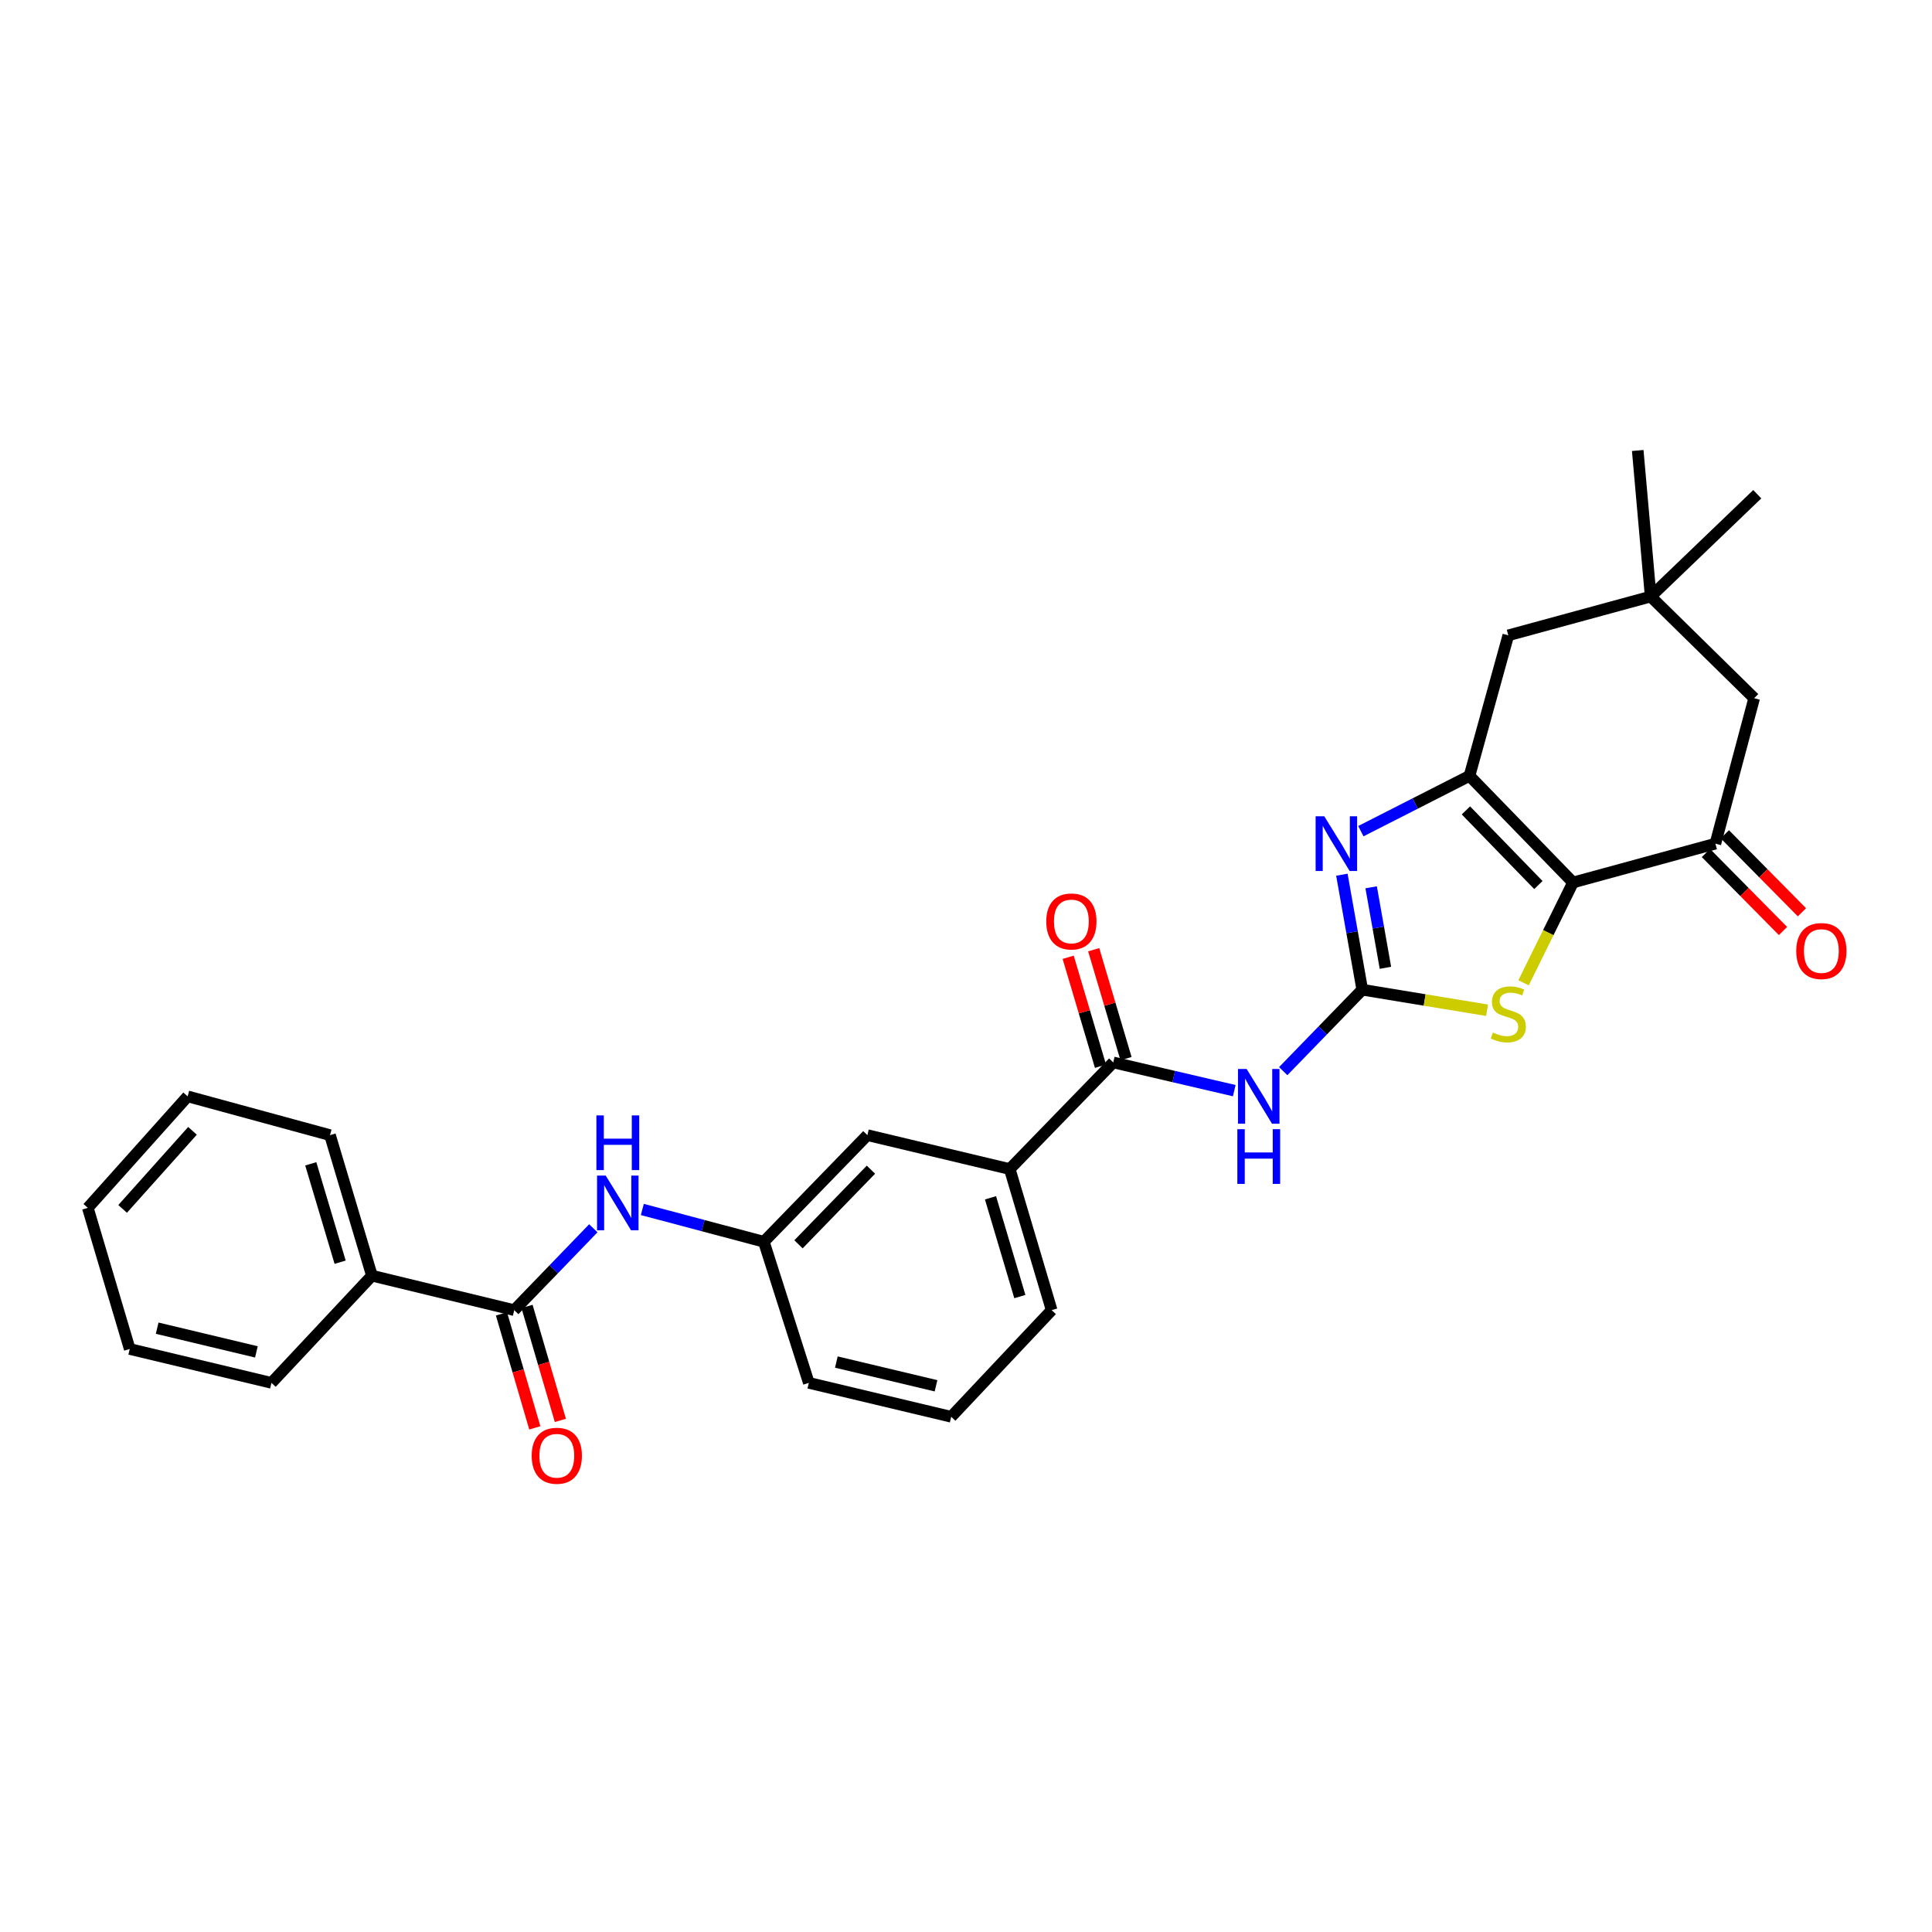 <?xml version='1.0' encoding='iso-8859-1'?>
<svg version='1.1' baseProfile='full'
              xmlns='http://www.w3.org/2000/svg'
                      xmlns:rdkit='http://www.rdkit.org/xml'
                      xmlns:xlink='http://www.w3.org/1999/xlink'
                  xml:space='preserve'
width='1000px' height='1000px' viewBox='0 0 1000 1000'>
<!-- END OF HEADER -->
<rect style='opacity:1.0;fill:#FFFFFF;stroke:none' width='1000' height='1000' x='0' y='0'> </rect>
<path class='bond-1' d='M 814.192,456.773 L 760.607,401.588' style='fill:none;fill-rule:evenodd;stroke:#000000;stroke-width:6px;stroke-linecap:butt;stroke-linejoin:miter;stroke-opacity:1' />
<path class='bond-1' d='M 796.267,458.095 L 758.758,419.466' style='fill:none;fill-rule:evenodd;stroke:#000000;stroke-width:6px;stroke-linecap:butt;stroke-linejoin:miter;stroke-opacity:1' />
<path class='bond-3' d='M 814.192,456.773 L 801.392,482.736' style='fill:none;fill-rule:evenodd;stroke:#000000;stroke-width:6px;stroke-linecap:butt;stroke-linejoin:miter;stroke-opacity:1' />
<path class='bond-3' d='M 801.392,482.736 L 788.591,508.699' style='fill:none;fill-rule:evenodd;stroke:#CCCC00;stroke-width:6px;stroke-linecap:butt;stroke-linejoin:miter;stroke-opacity:1' />
<path class='bond-5' d='M 814.192,456.773 L 887.881,436.668' style='fill:none;fill-rule:evenodd;stroke:#000000;stroke-width:6px;stroke-linecap:butt;stroke-linejoin:miter;stroke-opacity:1' />
<path class='bond-0' d='M 705.108,512.271 L 737.405,517.587' style='fill:none;fill-rule:evenodd;stroke:#000000;stroke-width:6px;stroke-linecap:butt;stroke-linejoin:miter;stroke-opacity:1' />
<path class='bond-0' d='M 737.405,517.587 L 769.701,522.903' style='fill:none;fill-rule:evenodd;stroke:#CCCC00;stroke-width:6px;stroke-linecap:butt;stroke-linejoin:miter;stroke-opacity:1' />
<path class='bond-4' d='M 705.108,512.271 L 684.647,533.349' style='fill:none;fill-rule:evenodd;stroke:#000000;stroke-width:6px;stroke-linecap:butt;stroke-linejoin:miter;stroke-opacity:1' />
<path class='bond-4' d='M 684.647,533.349 L 664.187,554.427' style='fill:none;fill-rule:evenodd;stroke:#0000FF;stroke-width:6px;stroke-linecap:butt;stroke-linejoin:miter;stroke-opacity:1' />
<path class='bond-29' d='M 705.108,512.271 L 699.831,482.509' style='fill:none;fill-rule:evenodd;stroke:#000000;stroke-width:6px;stroke-linecap:butt;stroke-linejoin:miter;stroke-opacity:1' />
<path class='bond-29' d='M 699.831,482.509 L 694.554,452.747' style='fill:none;fill-rule:evenodd;stroke:#0000FF;stroke-width:6px;stroke-linecap:butt;stroke-linejoin:miter;stroke-opacity:1' />
<path class='bond-29' d='M 717.094,500.937 L 713.4,480.103' style='fill:none;fill-rule:evenodd;stroke:#000000;stroke-width:6px;stroke-linecap:butt;stroke-linejoin:miter;stroke-opacity:1' />
<path class='bond-29' d='M 713.4,480.103 L 709.706,459.27' style='fill:none;fill-rule:evenodd;stroke:#0000FF;stroke-width:6px;stroke-linecap:butt;stroke-linejoin:miter;stroke-opacity:1' />
<path class='bond-2' d='M 760.607,401.588 L 732.491,415.902' style='fill:none;fill-rule:evenodd;stroke:#000000;stroke-width:6px;stroke-linecap:butt;stroke-linejoin:miter;stroke-opacity:1' />
<path class='bond-2' d='M 732.491,415.902 L 704.375,430.216' style='fill:none;fill-rule:evenodd;stroke:#0000FF;stroke-width:6px;stroke-linecap:butt;stroke-linejoin:miter;stroke-opacity:1' />
<path class='bond-9' d='M 760.607,401.588 L 780.696,328.855' style='fill:none;fill-rule:evenodd;stroke:#000000;stroke-width:6px;stroke-linecap:butt;stroke-linejoin:miter;stroke-opacity:1' />
<path class='bond-6' d='M 638.85,564.517 L 607.534,557.217' style='fill:none;fill-rule:evenodd;stroke:#0000FF;stroke-width:6px;stroke-linecap:butt;stroke-linejoin:miter;stroke-opacity:1' />
<path class='bond-6' d='M 607.534,557.217 L 576.218,549.916' style='fill:none;fill-rule:evenodd;stroke:#000000;stroke-width:6px;stroke-linecap:butt;stroke-linejoin:miter;stroke-opacity:1' />
<path class='bond-12' d='M 887.881,436.668 L 907.955,361.393' style='fill:none;fill-rule:evenodd;stroke:#000000;stroke-width:6px;stroke-linecap:butt;stroke-linejoin:miter;stroke-opacity:1' />
<path class='bond-14' d='M 882.98,441.511 L 902.929,461.699' style='fill:none;fill-rule:evenodd;stroke:#000000;stroke-width:6px;stroke-linecap:butt;stroke-linejoin:miter;stroke-opacity:1' />
<path class='bond-14' d='M 902.929,461.699 L 922.877,481.887' style='fill:none;fill-rule:evenodd;stroke:#FF0000;stroke-width:6px;stroke-linecap:butt;stroke-linejoin:miter;stroke-opacity:1' />
<path class='bond-14' d='M 892.783,431.825 L 912.731,452.013' style='fill:none;fill-rule:evenodd;stroke:#000000;stroke-width:6px;stroke-linecap:butt;stroke-linejoin:miter;stroke-opacity:1' />
<path class='bond-14' d='M 912.731,452.013 L 932.68,472.201' style='fill:none;fill-rule:evenodd;stroke:#FF0000;stroke-width:6px;stroke-linecap:butt;stroke-linejoin:miter;stroke-opacity:1' />
<path class='bond-11' d='M 576.218,549.916 L 522.634,605.101' style='fill:none;fill-rule:evenodd;stroke:#000000;stroke-width:6px;stroke-linecap:butt;stroke-linejoin:miter;stroke-opacity:1' />
<path class='bond-15' d='M 582.824,547.956 L 574.459,519.762' style='fill:none;fill-rule:evenodd;stroke:#000000;stroke-width:6px;stroke-linecap:butt;stroke-linejoin:miter;stroke-opacity:1' />
<path class='bond-15' d='M 574.459,519.762 L 566.094,491.567' style='fill:none;fill-rule:evenodd;stroke:#FF0000;stroke-width:6px;stroke-linecap:butt;stroke-linejoin:miter;stroke-opacity:1' />
<path class='bond-15' d='M 569.613,551.876 L 561.248,523.682' style='fill:none;fill-rule:evenodd;stroke:#000000;stroke-width:6px;stroke-linecap:butt;stroke-linejoin:miter;stroke-opacity:1' />
<path class='bond-15' d='M 561.248,523.682 L 552.883,495.487' style='fill:none;fill-rule:evenodd;stroke:#FF0000;stroke-width:6px;stroke-linecap:butt;stroke-linejoin:miter;stroke-opacity:1' />
<path class='bond-7' d='M 266.171,678.132 L 286.637,656.945' style='fill:none;fill-rule:evenodd;stroke:#000000;stroke-width:6px;stroke-linecap:butt;stroke-linejoin:miter;stroke-opacity:1' />
<path class='bond-7' d='M 286.637,656.945 L 307.102,635.757' style='fill:none;fill-rule:evenodd;stroke:#0000FF;stroke-width:6px;stroke-linecap:butt;stroke-linejoin:miter;stroke-opacity:1' />
<path class='bond-17' d='M 259.558,680.067 L 268.189,709.568' style='fill:none;fill-rule:evenodd;stroke:#000000;stroke-width:6px;stroke-linecap:butt;stroke-linejoin:miter;stroke-opacity:1' />
<path class='bond-17' d='M 268.189,709.568 L 276.821,739.068' style='fill:none;fill-rule:evenodd;stroke:#FF0000;stroke-width:6px;stroke-linecap:butt;stroke-linejoin:miter;stroke-opacity:1' />
<path class='bond-17' d='M 272.784,676.197 L 281.416,705.698' style='fill:none;fill-rule:evenodd;stroke:#000000;stroke-width:6px;stroke-linecap:butt;stroke-linejoin:miter;stroke-opacity:1' />
<path class='bond-17' d='M 281.416,705.698 L 290.047,735.198' style='fill:none;fill-rule:evenodd;stroke:#FF0000;stroke-width:6px;stroke-linecap:butt;stroke-linejoin:miter;stroke-opacity:1' />
<path class='bond-18' d='M 266.171,678.132 L 192.512,660.286' style='fill:none;fill-rule:evenodd;stroke:#000000;stroke-width:6px;stroke-linecap:butt;stroke-linejoin:miter;stroke-opacity:1' />
<path class='bond-8' d='M 332.467,626.015 L 363.917,634.373' style='fill:none;fill-rule:evenodd;stroke:#0000FF;stroke-width:6px;stroke-linecap:butt;stroke-linejoin:miter;stroke-opacity:1' />
<path class='bond-8' d='M 363.917,634.373 L 395.367,642.731' style='fill:none;fill-rule:evenodd;stroke:#000000;stroke-width:6px;stroke-linecap:butt;stroke-linejoin:miter;stroke-opacity:1' />
<path class='bond-30' d='M 780.696,328.855 L 854.386,308.773' style='fill:none;fill-rule:evenodd;stroke:#000000;stroke-width:6px;stroke-linecap:butt;stroke-linejoin:miter;stroke-opacity:1' />
<path class='bond-10' d='M 854.386,308.773 L 907.955,361.393' style='fill:none;fill-rule:evenodd;stroke:#000000;stroke-width:6px;stroke-linecap:butt;stroke-linejoin:miter;stroke-opacity:1' />
<path class='bond-20' d='M 854.386,308.773 L 909.556,255.809' style='fill:none;fill-rule:evenodd;stroke:#000000;stroke-width:6px;stroke-linecap:butt;stroke-linejoin:miter;stroke-opacity:1' />
<path class='bond-21' d='M 854.386,308.773 L 847.687,233.17' style='fill:none;fill-rule:evenodd;stroke:#000000;stroke-width:6px;stroke-linecap:butt;stroke-linejoin:miter;stroke-opacity:1' />
<path class='bond-16' d='M 522.634,605.101 L 448.952,587.546' style='fill:none;fill-rule:evenodd;stroke:#000000;stroke-width:6px;stroke-linecap:butt;stroke-linejoin:miter;stroke-opacity:1' />
<path class='bond-19' d='M 522.634,605.101 L 544.339,678.132' style='fill:none;fill-rule:evenodd;stroke:#000000;stroke-width:6px;stroke-linecap:butt;stroke-linejoin:miter;stroke-opacity:1' />
<path class='bond-19' d='M 512.68,619.982 L 527.873,671.104' style='fill:none;fill-rule:evenodd;stroke:#000000;stroke-width:6px;stroke-linecap:butt;stroke-linejoin:miter;stroke-opacity:1' />
<path class='bond-13' d='M 395.367,642.731 L 448.952,587.546' style='fill:none;fill-rule:evenodd;stroke:#000000;stroke-width:6px;stroke-linecap:butt;stroke-linejoin:miter;stroke-opacity:1' />
<path class='bond-13' d='M 413.292,644.053 L 450.801,605.424' style='fill:none;fill-rule:evenodd;stroke:#000000;stroke-width:6px;stroke-linecap:butt;stroke-linejoin:miter;stroke-opacity:1' />
<path class='bond-31' d='M 395.367,642.731 L 418.649,715.769' style='fill:none;fill-rule:evenodd;stroke:#000000;stroke-width:6px;stroke-linecap:butt;stroke-linejoin:miter;stroke-opacity:1' />
<path class='bond-24' d='M 192.512,660.286 L 170.807,587.546' style='fill:none;fill-rule:evenodd;stroke:#000000;stroke-width:6px;stroke-linecap:butt;stroke-linejoin:miter;stroke-opacity:1' />
<path class='bond-24' d='M 176.051,653.315 L 160.857,602.397' style='fill:none;fill-rule:evenodd;stroke:#000000;stroke-width:6px;stroke-linecap:butt;stroke-linejoin:miter;stroke-opacity:1' />
<path class='bond-25' d='M 192.512,660.286 L 140.512,715.769' style='fill:none;fill-rule:evenodd;stroke:#000000;stroke-width:6px;stroke-linecap:butt;stroke-linejoin:miter;stroke-opacity:1' />
<path class='bond-22' d='M 544.339,678.132 L 492.339,733.325' style='fill:none;fill-rule:evenodd;stroke:#000000;stroke-width:6px;stroke-linecap:butt;stroke-linejoin:miter;stroke-opacity:1' />
<path class='bond-23' d='M 492.339,733.325 L 418.649,715.769' style='fill:none;fill-rule:evenodd;stroke:#000000;stroke-width:6px;stroke-linecap:butt;stroke-linejoin:miter;stroke-opacity:1' />
<path class='bond-23' d='M 484.479,717.286 L 432.896,704.997' style='fill:none;fill-rule:evenodd;stroke:#000000;stroke-width:6px;stroke-linecap:butt;stroke-linejoin:miter;stroke-opacity:1' />
<path class='bond-26' d='M 170.807,587.546 L 97.118,567.472' style='fill:none;fill-rule:evenodd;stroke:#000000;stroke-width:6px;stroke-linecap:butt;stroke-linejoin:miter;stroke-opacity:1' />
<path class='bond-27' d='M 140.512,715.769 L 67.144,698.237' style='fill:none;fill-rule:evenodd;stroke:#000000;stroke-width:6px;stroke-linecap:butt;stroke-linejoin:miter;stroke-opacity:1' />
<path class='bond-27' d='M 132.71,699.736 L 81.352,687.463' style='fill:none;fill-rule:evenodd;stroke:#000000;stroke-width:6px;stroke-linecap:butt;stroke-linejoin:miter;stroke-opacity:1' />
<path class='bond-32' d='M 97.118,567.472 L 45.455,625.191' style='fill:none;fill-rule:evenodd;stroke:#000000;stroke-width:6px;stroke-linecap:butt;stroke-linejoin:miter;stroke-opacity:1' />
<path class='bond-32' d='M 99.636,585.32 L 63.472,625.724' style='fill:none;fill-rule:evenodd;stroke:#000000;stroke-width:6px;stroke-linecap:butt;stroke-linejoin:miter;stroke-opacity:1' />
<path class='bond-28' d='M 67.144,698.237 L 45.455,625.191' style='fill:none;fill-rule:evenodd;stroke:#000000;stroke-width:6px;stroke-linecap:butt;stroke-linejoin:miter;stroke-opacity:1' />
<path  class='atom-3' d='M 685.442 422.508
L 694.722 437.508
Q 695.642 438.988, 697.122 441.668
Q 698.602 444.348, 698.682 444.508
L 698.682 422.508
L 702.442 422.508
L 702.442 450.828
L 698.562 450.828
L 688.602 434.428
Q 687.442 432.508, 686.202 430.308
Q 685.002 428.108, 684.642 427.428
L 684.642 450.828
L 680.962 450.828
L 680.962 422.508
L 685.442 422.508
' fill='#0000FF'/>
<path  class='atom-4' d='M 772.696 534.432
Q 773.016 534.552, 774.336 535.112
Q 775.656 535.672, 777.096 536.032
Q 778.576 536.352, 780.016 536.352
Q 782.696 536.352, 784.256 535.072
Q 785.816 533.752, 785.816 531.472
Q 785.816 529.912, 785.016 528.952
Q 784.256 527.992, 783.056 527.472
Q 781.856 526.952, 779.856 526.352
Q 777.336 525.592, 775.816 524.872
Q 774.336 524.152, 773.256 522.632
Q 772.216 521.112, 772.216 518.552
Q 772.216 514.992, 774.616 512.792
Q 777.056 510.592, 781.856 510.592
Q 785.136 510.592, 788.856 512.152
L 787.936 515.232
Q 784.536 513.832, 781.976 513.832
Q 779.216 513.832, 777.696 514.992
Q 776.176 516.112, 776.216 518.072
Q 776.216 519.592, 776.976 520.512
Q 777.776 521.432, 778.896 521.952
Q 780.056 522.472, 781.976 523.072
Q 784.536 523.872, 786.056 524.672
Q 787.576 525.472, 788.656 527.112
Q 789.776 528.712, 789.776 531.472
Q 789.776 535.392, 787.136 537.512
Q 784.536 539.592, 780.176 539.592
Q 777.656 539.592, 775.736 539.032
Q 773.856 538.512, 771.616 537.592
L 772.696 534.432
' fill='#CCCC00'/>
<path  class='atom-5' d='M 645.263 553.312
L 654.543 568.312
Q 655.463 569.792, 656.943 572.472
Q 658.423 575.152, 658.503 575.312
L 658.503 553.312
L 662.263 553.312
L 662.263 581.632
L 658.383 581.632
L 648.423 565.232
Q 647.263 563.312, 646.023 561.112
Q 644.823 558.912, 644.463 558.232
L 644.463 581.632
L 640.783 581.632
L 640.783 553.312
L 645.263 553.312
' fill='#0000FF'/>
<path  class='atom-5' d='M 640.443 584.464
L 644.283 584.464
L 644.283 596.504
L 658.763 596.504
L 658.763 584.464
L 662.603 584.464
L 662.603 612.784
L 658.763 612.784
L 658.763 599.704
L 644.283 599.704
L 644.283 612.784
L 640.443 612.784
L 640.443 584.464
' fill='#0000FF'/>
<path  class='atom-9' d='M 313.511 608.481
L 322.791 623.481
Q 323.711 624.961, 325.191 627.641
Q 326.671 630.321, 326.751 630.481
L 326.751 608.481
L 330.511 608.481
L 330.511 636.801
L 326.631 636.801
L 316.671 620.401
Q 315.511 618.481, 314.271 616.281
Q 313.071 614.081, 312.711 613.401
L 312.711 636.801
L 309.031 636.801
L 309.031 608.481
L 313.511 608.481
' fill='#0000FF'/>
<path  class='atom-9' d='M 308.691 577.329
L 312.531 577.329
L 312.531 589.369
L 327.011 589.369
L 327.011 577.329
L 330.851 577.329
L 330.851 605.649
L 327.011 605.649
L 327.011 592.569
L 312.531 592.569
L 312.531 605.649
L 308.691 605.649
L 308.691 577.329
' fill='#0000FF'/>
<path  class='atom-15' d='M 929.729 492.254
Q 929.729 485.454, 933.089 481.654
Q 936.449 477.854, 942.729 477.854
Q 949.009 477.854, 952.369 481.654
Q 955.729 485.454, 955.729 492.254
Q 955.729 499.134, 952.329 503.054
Q 948.929 506.934, 942.729 506.934
Q 936.489 506.934, 933.089 503.054
Q 929.729 499.174, 929.729 492.254
M 942.729 503.734
Q 947.049 503.734, 949.369 500.854
Q 951.729 497.934, 951.729 492.254
Q 951.729 486.694, 949.369 483.894
Q 947.049 481.054, 942.729 481.054
Q 938.409 481.054, 936.049 483.854
Q 933.729 486.654, 933.729 492.254
Q 933.729 497.974, 936.049 500.854
Q 938.409 503.734, 942.729 503.734
' fill='#FF0000'/>
<path  class='atom-16' d='M 541.544 476.942
Q 541.544 470.142, 544.904 466.342
Q 548.264 462.542, 554.544 462.542
Q 560.824 462.542, 564.184 466.342
Q 567.544 470.142, 567.544 476.942
Q 567.544 483.822, 564.144 487.742
Q 560.744 491.622, 554.544 491.622
Q 548.304 491.622, 544.904 487.742
Q 541.544 483.862, 541.544 476.942
M 554.544 488.422
Q 558.864 488.422, 561.184 485.542
Q 563.544 482.622, 563.544 476.942
Q 563.544 471.382, 561.184 468.582
Q 558.864 465.742, 554.544 465.742
Q 550.224 465.742, 547.864 468.542
Q 545.544 471.342, 545.544 476.942
Q 545.544 482.662, 547.864 485.542
Q 550.224 488.422, 554.544 488.422
' fill='#FF0000'/>
<path  class='atom-18' d='M 275.198 753.494
Q 275.198 746.694, 278.558 742.894
Q 281.918 739.094, 288.198 739.094
Q 294.478 739.094, 297.838 742.894
Q 301.198 746.694, 301.198 753.494
Q 301.198 760.374, 297.798 764.294
Q 294.398 768.174, 288.198 768.174
Q 281.958 768.174, 278.558 764.294
Q 275.198 760.414, 275.198 753.494
M 288.198 764.974
Q 292.518 764.974, 294.838 762.094
Q 297.198 759.174, 297.198 753.494
Q 297.198 747.934, 294.838 745.134
Q 292.518 742.294, 288.198 742.294
Q 283.878 742.294, 281.518 745.094
Q 279.198 747.894, 279.198 753.494
Q 279.198 759.214, 281.518 762.094
Q 283.878 764.974, 288.198 764.974
' fill='#FF0000'/>
</svg>
